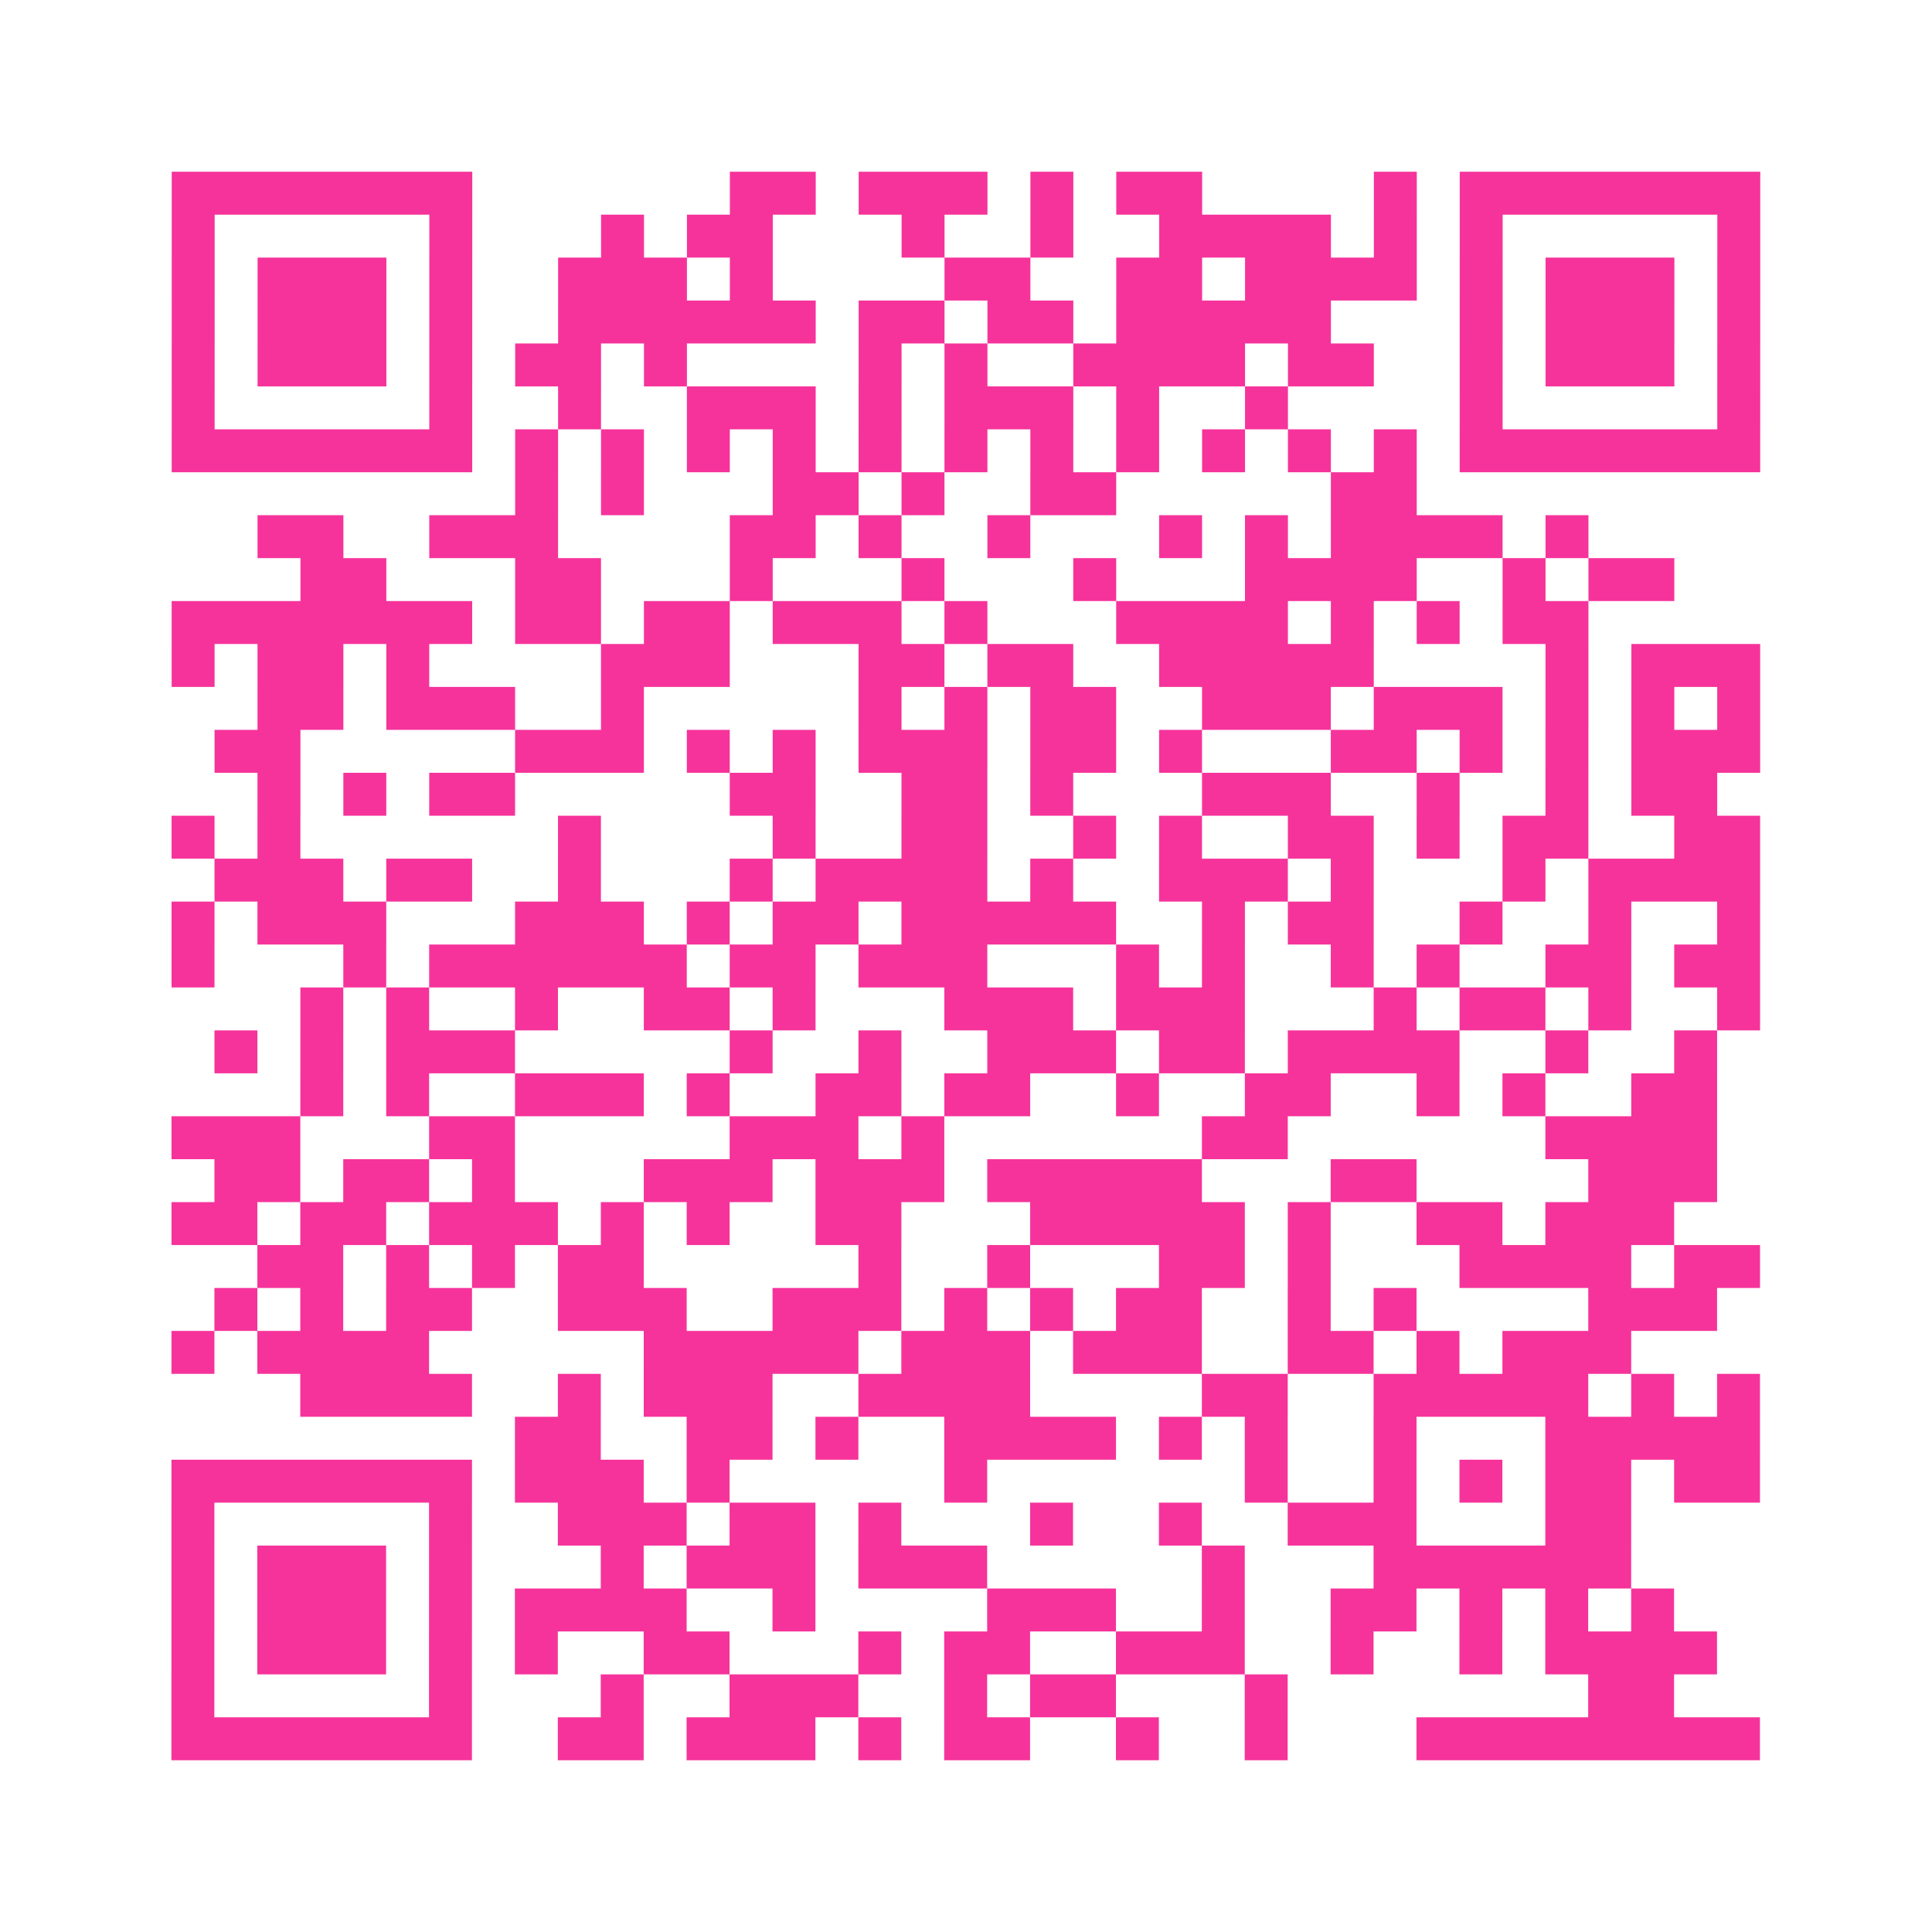 <?xml version="1.0" encoding="UTF-8"?>
<svg xmlns="http://www.w3.org/2000/svg" viewBox="0 0 45 45" class="pyqrcode"><path fill="transparent" d="M0 0h45v45h-45z"/><path stroke="#f6339b" class="pyqrline" d="M4 4.5h7m6 0h2m1 0h3m1 0h1m1 0h2m4 0h1m1 0h7m-37 1h1m5 0h1m3 0h1m1 0h2m3 0h1m2 0h1m2 0h4m1 0h1m1 0h1m5 0h1m-37 1h1m1 0h3m1 0h1m2 0h3m1 0h1m4 0h2m2 0h2m1 0h4m1 0h1m1 0h3m1 0h1m-37 1h1m1 0h3m1 0h1m2 0h6m1 0h2m1 0h2m1 0h5m3 0h1m1 0h3m1 0h1m-37 1h1m1 0h3m1 0h1m1 0h2m1 0h1m4 0h1m1 0h1m2 0h4m1 0h2m2 0h1m1 0h3m1 0h1m-37 1h1m5 0h1m2 0h1m2 0h3m1 0h1m1 0h3m1 0h1m2 0h1m4 0h1m5 0h1m-37 1h7m1 0h1m1 0h1m1 0h1m1 0h1m1 0h1m1 0h1m1 0h1m1 0h1m1 0h1m1 0h1m1 0h1m1 0h7m-29 1h1m1 0h1m3 0h2m1 0h1m2 0h2m5 0h2m-27 1h2m2 0h3m4 0h2m1 0h1m2 0h1m3 0h1m1 0h1m1 0h4m1 0h1m-30 1h2m3 0h2m3 0h1m3 0h1m3 0h1m3 0h4m2 0h1m1 0h2m-35 1h7m1 0h2m1 0h2m1 0h3m1 0h1m3 0h4m1 0h1m1 0h1m1 0h2m-33 1h1m1 0h2m1 0h1m4 0h3m3 0h2m1 0h2m2 0h5m4 0h1m1 0h3m-35 1h2m1 0h3m2 0h1m5 0h1m1 0h1m1 0h2m2 0h3m1 0h3m1 0h1m1 0h1m1 0h1m-36 1h2m5 0h3m1 0h1m1 0h1m1 0h3m1 0h2m1 0h1m3 0h2m1 0h1m1 0h1m1 0h3m-35 1h1m1 0h1m1 0h2m5 0h2m2 0h2m1 0h1m3 0h3m2 0h1m2 0h1m1 0h2m-36 1h1m1 0h1m6 0h1m4 0h1m2 0h2m2 0h1m1 0h1m2 0h2m1 0h1m1 0h2m2 0h2m-36 1h3m1 0h2m2 0h1m3 0h1m1 0h4m1 0h1m2 0h3m1 0h1m3 0h1m1 0h4m-37 1h1m1 0h3m3 0h3m1 0h1m1 0h2m1 0h5m2 0h1m1 0h2m2 0h1m2 0h1m2 0h1m-37 1h1m3 0h1m1 0h6m1 0h2m1 0h3m3 0h1m1 0h1m2 0h1m1 0h1m2 0h2m1 0h2m-34 1h1m1 0h1m2 0h1m2 0h2m1 0h1m3 0h3m1 0h3m3 0h1m1 0h2m1 0h1m2 0h1m-36 1h1m1 0h1m1 0h3m5 0h1m2 0h1m2 0h3m1 0h2m1 0h4m2 0h1m2 0h1m-33 1h1m1 0h1m2 0h3m1 0h1m2 0h2m1 0h2m2 0h1m2 0h2m2 0h1m1 0h1m2 0h2m-36 1h3m3 0h2m5 0h3m1 0h1m6 0h2m6 0h4m-35 1h2m1 0h2m1 0h1m3 0h3m1 0h3m1 0h5m3 0h2m4 0h3m-36 1h2m1 0h2m1 0h3m1 0h1m1 0h1m2 0h2m3 0h5m1 0h1m2 0h2m1 0h3m-33 1h2m1 0h1m1 0h1m1 0h2m5 0h1m2 0h1m3 0h2m1 0h1m3 0h4m1 0h2m-36 1h1m1 0h1m1 0h2m2 0h3m2 0h3m1 0h1m1 0h1m1 0h2m2 0h1m1 0h1m4 0h3m-36 1h1m1 0h4m5 0h5m1 0h3m1 0h3m2 0h2m1 0h1m1 0h3m-31 1h4m2 0h1m1 0h3m2 0h4m4 0h2m2 0h5m1 0h1m1 0h1m-29 1h2m2 0h2m1 0h1m2 0h4m1 0h1m1 0h1m2 0h1m3 0h5m-37 1h7m1 0h3m1 0h1m5 0h1m6 0h1m2 0h1m1 0h1m1 0h2m1 0h2m-37 1h1m5 0h1m2 0h3m1 0h2m1 0h1m3 0h1m2 0h1m2 0h3m3 0h2m-34 1h1m1 0h3m1 0h1m3 0h1m1 0h3m1 0h3m5 0h1m3 0h6m-34 1h1m1 0h3m1 0h1m1 0h4m2 0h1m4 0h3m2 0h1m2 0h2m1 0h1m1 0h1m1 0h1m-35 1h1m1 0h3m1 0h1m1 0h1m2 0h2m3 0h1m1 0h2m2 0h3m2 0h1m2 0h1m1 0h4m-36 1h1m5 0h1m3 0h1m2 0h3m2 0h1m1 0h2m3 0h1m7 0h2m-35 1h7m2 0h2m1 0h3m1 0h1m1 0h2m2 0h1m2 0h1m3 0h8"/></svg>
